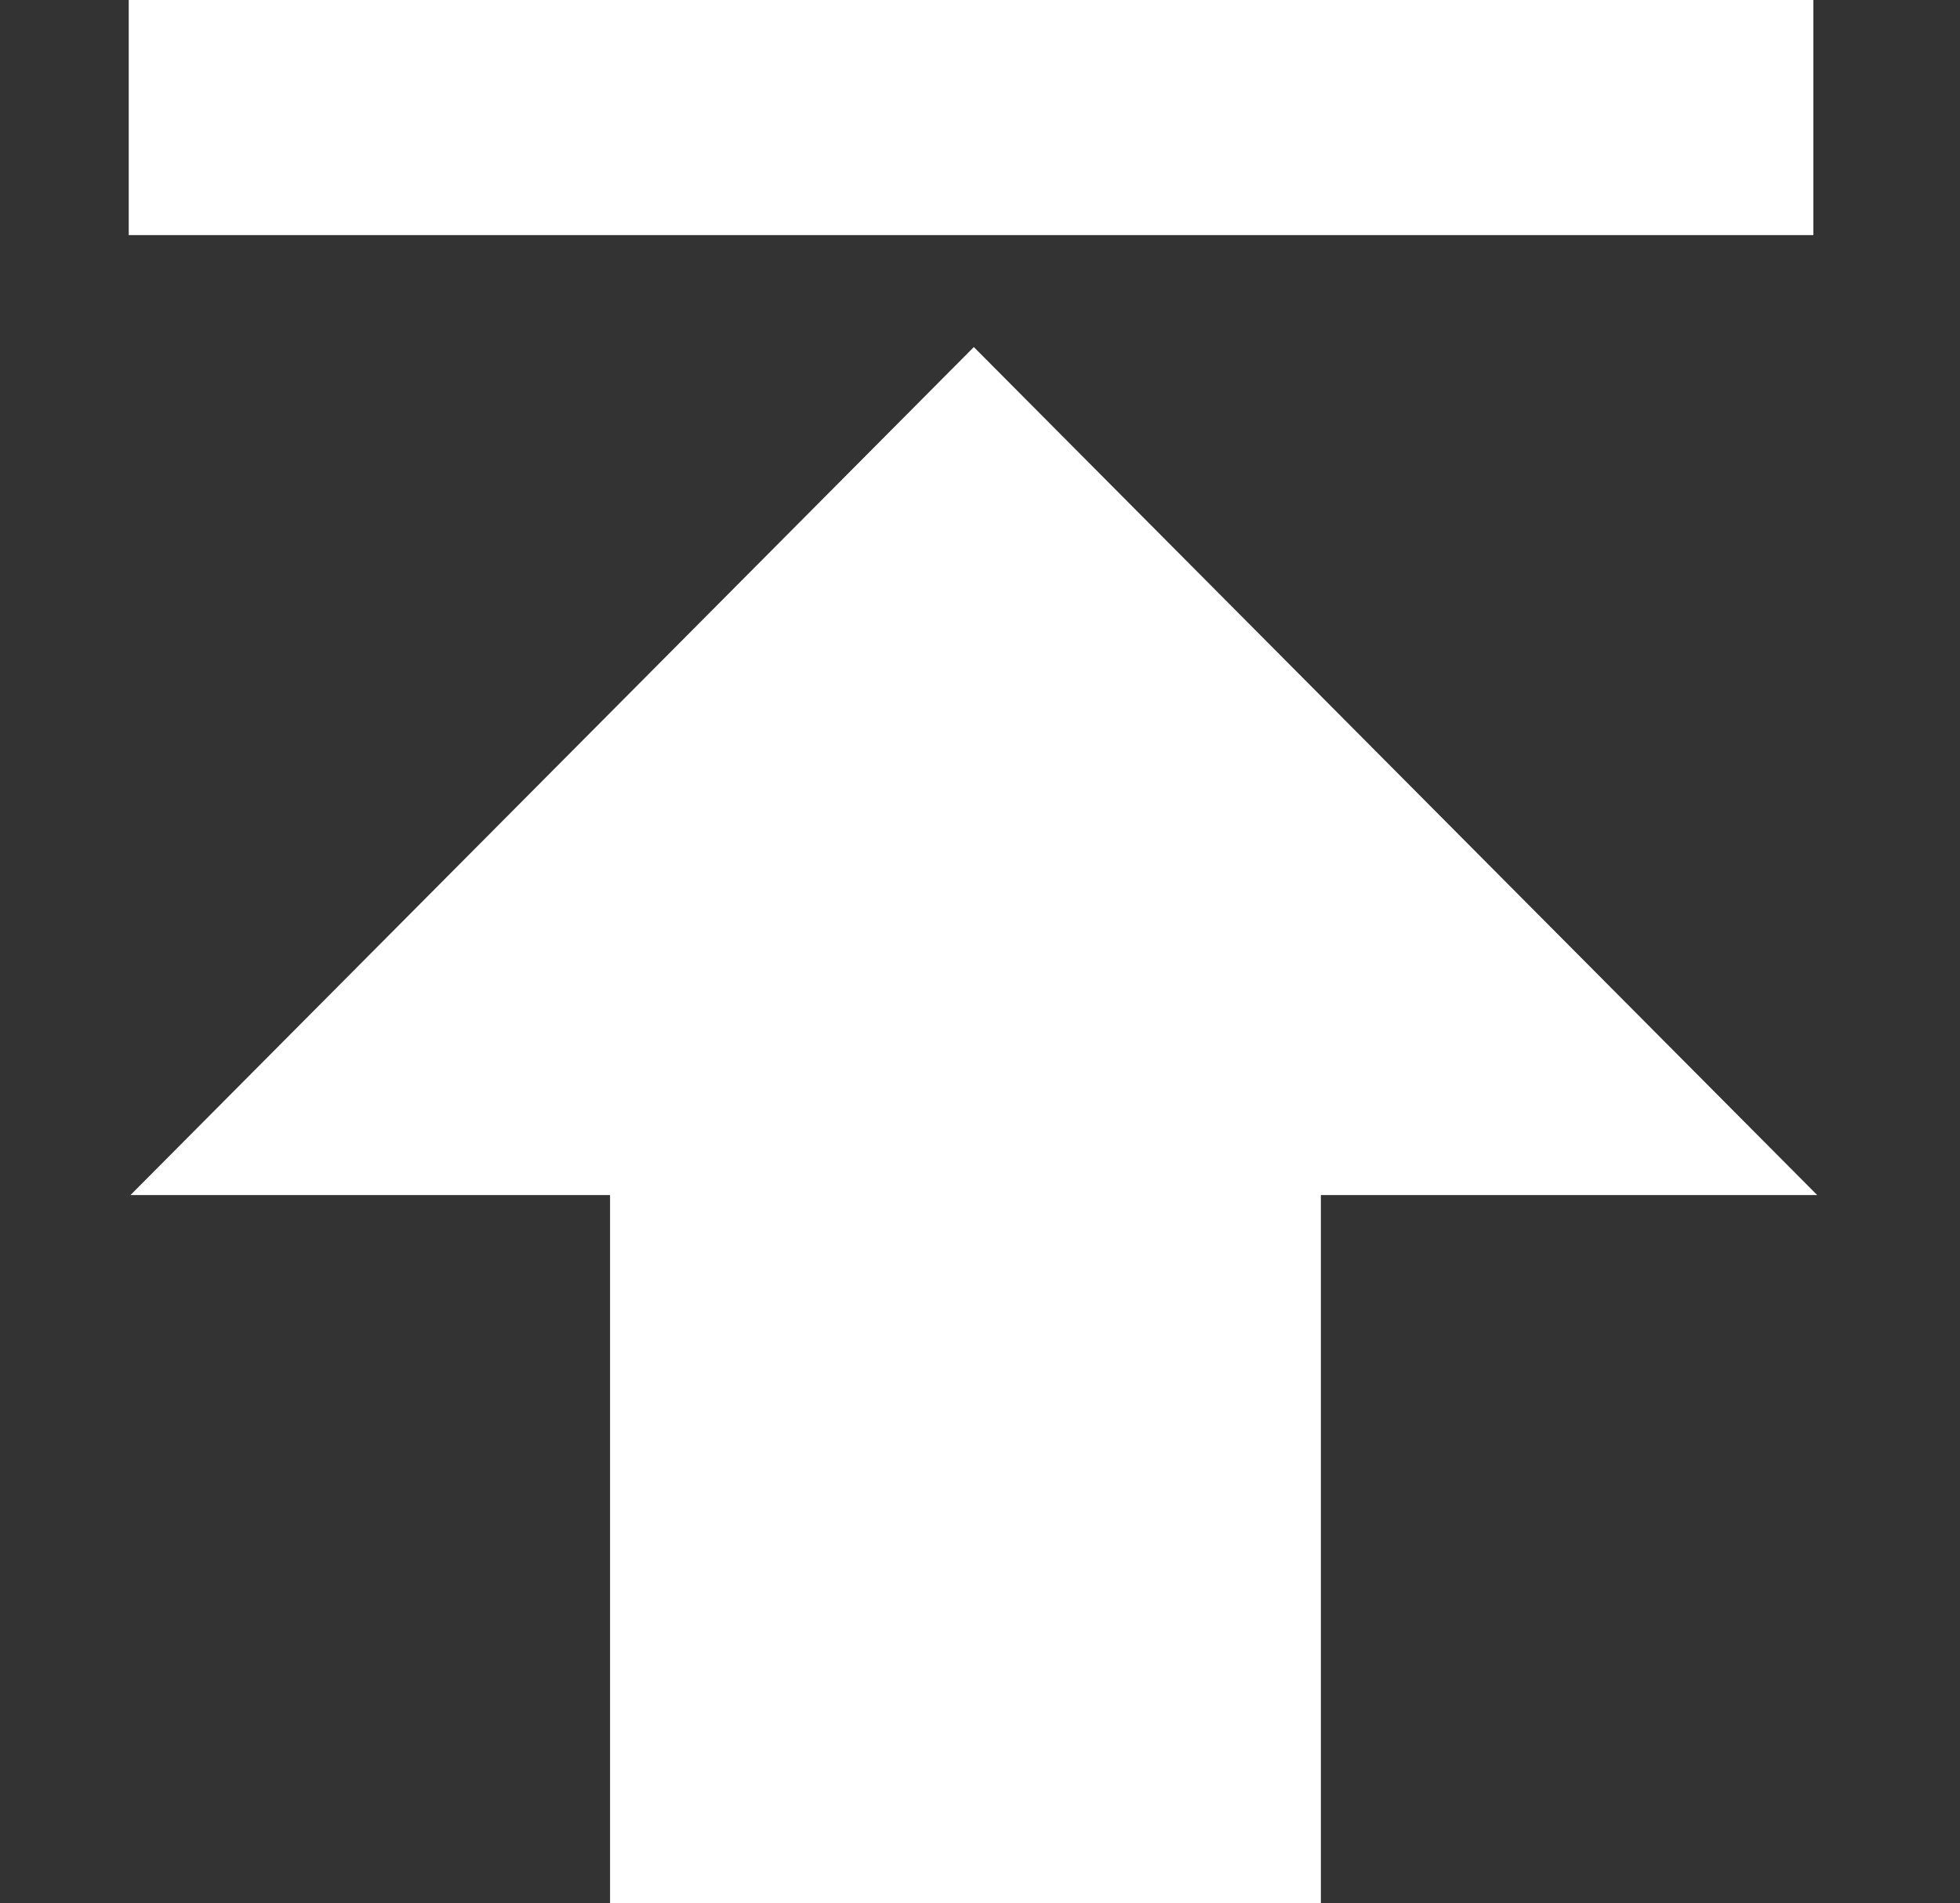 <svg width="103" height="100" viewBox="0 0 103 100" fill="none" xmlns="http://www.w3.org/2000/svg">
<rect x="0" y="0" width="103" height="100" fill="#333333" stroke="none"/>
<rect x="6.765" width="88.529" height="12.353" fill="white"/>
<rect x="32.059" y="62.353" width="37.353" height="37.647" fill="white"/>
<path d="M51.176 18.236L95.497 62.795H6.856L51.176 18.236Z" fill="white"/>
</svg>
